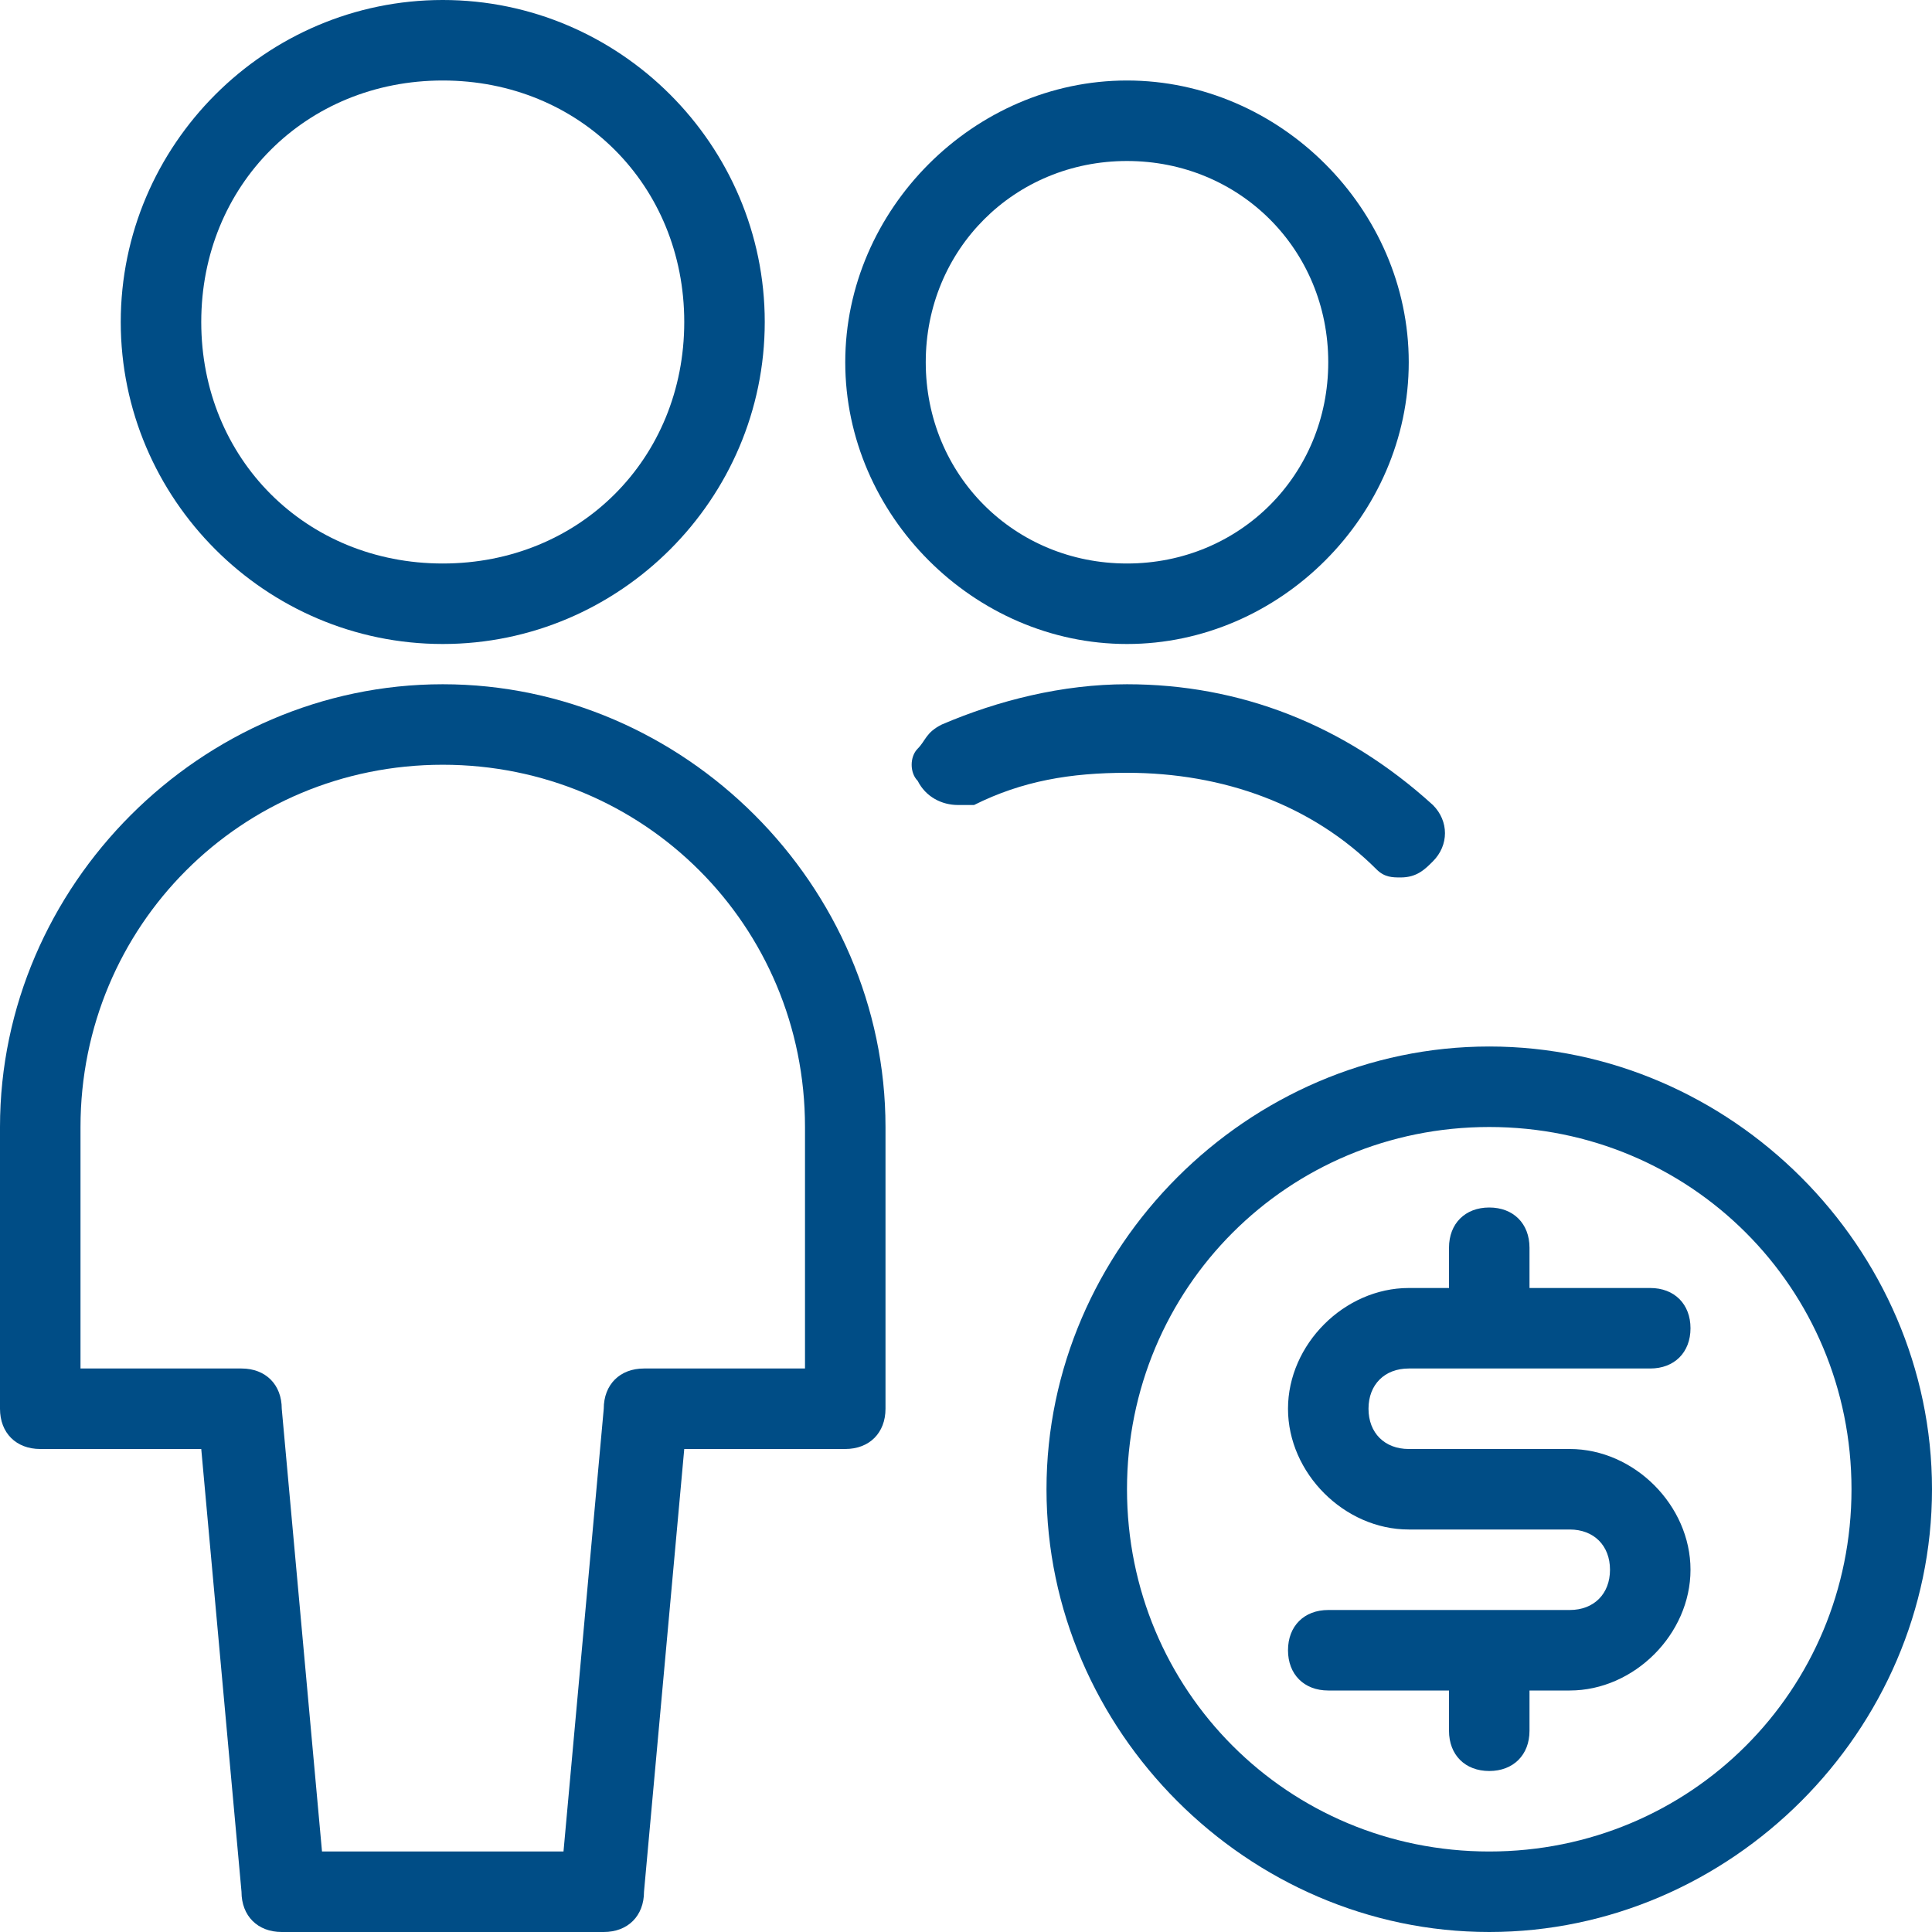 <?xml version="1.0" encoding="utf-8"?>
<!-- Generator: Adobe Illustrator 25.0.1, SVG Export Plug-In . SVG Version: 6.00 Build 0)  -->
<svg version="1.1" id="Light" xmlns="http://www.w3.org/2000/svg" xmlns:xlink="http://www.w3.org/1999/xlink" x="0px" y="0px"
	 viewBox="0 0 24 24" style="enable-background:new 0 0 24 24;" xml:space="preserve">
<style type="text/css">
	.st0{fill:#004D86;}
</style>
<g>
	<path class="st0" d="M3.5,24C3.2,24,3,23.8,3,23.5L2.5,18h-2C0.2,18,0,17.8,0,17.5V14c0-3,2.5-5.5,5.5-5.5S11,11,11,14v3.5
		c0,0.3-0.2,0.5-0.5,0.5h-2L8,23.5C8,23.8,7.8,24,7.5,24H3.5z M7,23l0.5-5.5C7.5,17.2,7.7,17,8,17h2v-3c0-2.5-2-4.5-4.5-4.5
		S1,11.5,1,14v3h2c0.3,0,0.5,0.2,0.5,0.5L4,23H7z"/>
	<path class="st0" d="M5.5,8c-2.2,0-4-1.8-4-4s1.8-4,4-4s4,1.8,4,4S7.7,8,5.5,8z M5.5,1c-1.7,0-3,1.3-3,3s1.3,3,3,3s3-1.3,3-3
		S7.2,1,5.5,1z"/>
	<path class="st0" d="M17.4,10.9c-0.1,0-0.2,0-0.3-0.1c-0.8-0.8-1.9-1.2-3.1-1.2c-0.7,0-1.3,0.1-1.9,0.4c-0.1,0-0.1,0-0.2,0l0,0
		c-0.2,0-0.4-0.1-0.5-0.3c-0.1-0.1-0.1-0.3,0-0.4s0.1-0.2,0.3-0.3c0.7-0.3,1.5-0.5,2.3-0.5c1.4,0,2.7,0.5,3.8,1.5
		c0.2,0.2,0.2,0.5,0,0.7C17.7,10.8,17.6,10.9,17.4,10.9z"/>
	<path class="st0" d="M14,8c-1.9,0-3.5-1.6-3.5-3.5S12.1,1,14,1s3.5,1.6,3.5,3.5S15.9,8,14,8z M14,2c-1.4,0-2.5,1.1-2.5,2.5
		S12.6,7,14,7s2.5-1.1,2.5-2.5S15.4,2,14,2z"/>
	<path class="st0" d="M18.5,24c-3,0-5.5-2.5-5.5-5.5s2.5-5.5,5.5-5.5s5.5,2.5,5.5,5.5S21.5,24,18.5,24z M18.5,14
		C16,14,14,16,14,18.5s2,4.5,4.5,4.5s4.5-2,4.5-4.5S21,14,18.5,14z"/>
	<path class="st0" d="M18.5,22c-0.3,0-0.5-0.2-0.5-0.5V21h-1.5c-0.3,0-0.5-0.2-0.5-0.5s0.2-0.5,0.5-0.5h3c0.3,0,0.5-0.2,0.5-0.5
		S19.8,19,19.5,19h-2c-0.8,0-1.5-0.7-1.5-1.5s0.7-1.5,1.5-1.5H18v-0.5c0-0.3,0.2-0.5,0.5-0.5s0.5,0.2,0.5,0.5V16h1.5
		c0.3,0,0.5,0.2,0.5,0.5S20.8,17,20.5,17h-3c-0.3,0-0.5,0.2-0.5,0.5s0.2,0.5,0.5,0.5h2c0.8,0,1.5,0.7,1.5,1.5S20.3,21,19.5,21H19
		v0.5C19,21.8,18.8,22,18.5,22z"/>
</g>
</svg>
